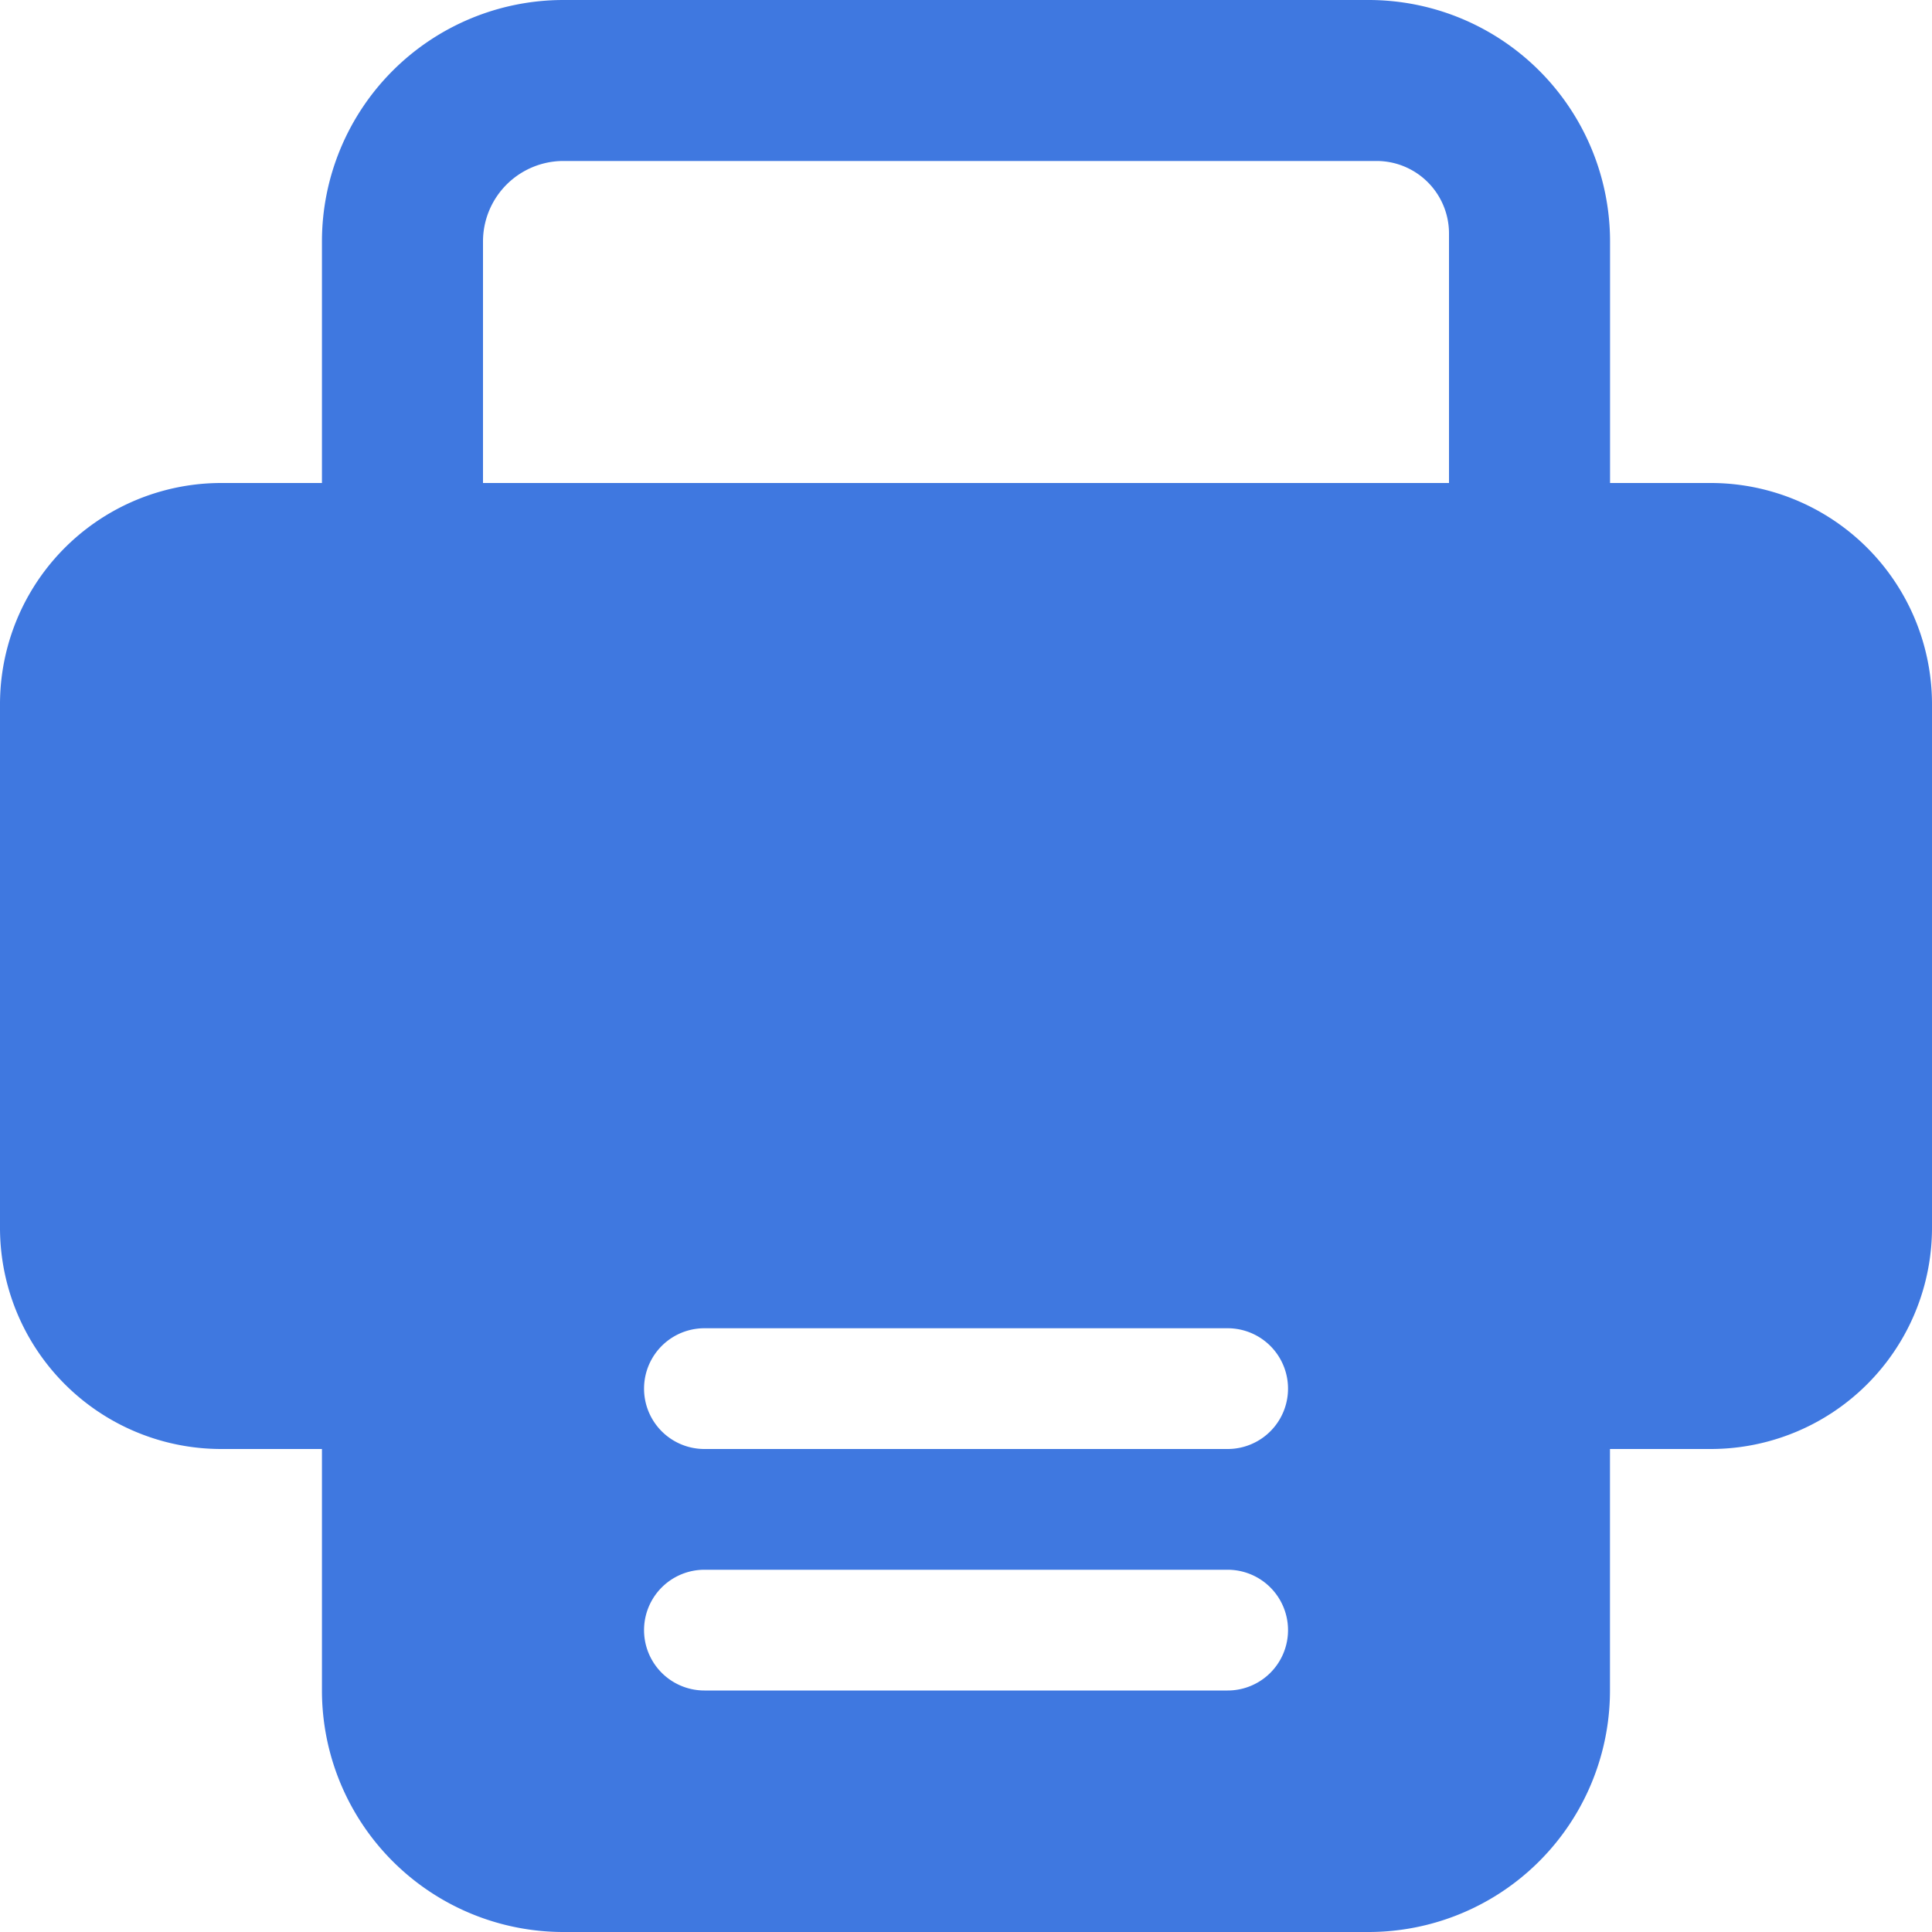<svg id="SvgjsSvg1001" width="288" height="288" xmlns="http://www.w3.org/2000/svg" version="1.1" xmlns:xlink="http://www.w3.org/1999/xlink" xmlns:svgjs="http://svgjs.com/svgjs"><defs id="SvgjsDefs1002"></defs><g id="SvgjsG1008"><svg xmlns="http://www.w3.org/2000/svg" viewBox="0 0 256 256" width="288" height="288"><path d="M181.33 0H74.66a32 32 0 00-32 32v42.67a10.67 10.67 0 0021.34 0V32a10.67 10.67 0 0110.67-10.67H182.4a9.6 9.6 0 019.6 9.6v43.73a10.67 10.67 0 0021.34 0V32a32 32 0 00-32.01-32z" class="fill-secondary color000 svgShape" fill="#3f78e0"></path><path d="M226.67 64H29.33A29.32 29.32 0 000 93.33v69.33A29.32 29.32 0 0029.33 192H64v-32h128v32h34.67A29.32 29.32 0 00256 162.67V93.34A29.32 29.32 0 00226.67 64z" class="fill-primary color000 svgShape" fill="#3f78e0"></path><path d="M202.66 138.66H53.33a10.66 10.66 0 00-10.67 10.67V224a32 32 0 0032 32h106.67a32 32 0 0032-32v-74.67a10.68 10.68 0 00-10.67-10.67zm-40 85.34H93.34a8 8 0 010-16h69.33a8 8 0 010 16zm0-32H93.34a8 8 0 010-16h69.33a8 8 0 010 16z" class="fill-secondary color000 svgShape" fill="#3f78e0"></path></svg></g></svg>